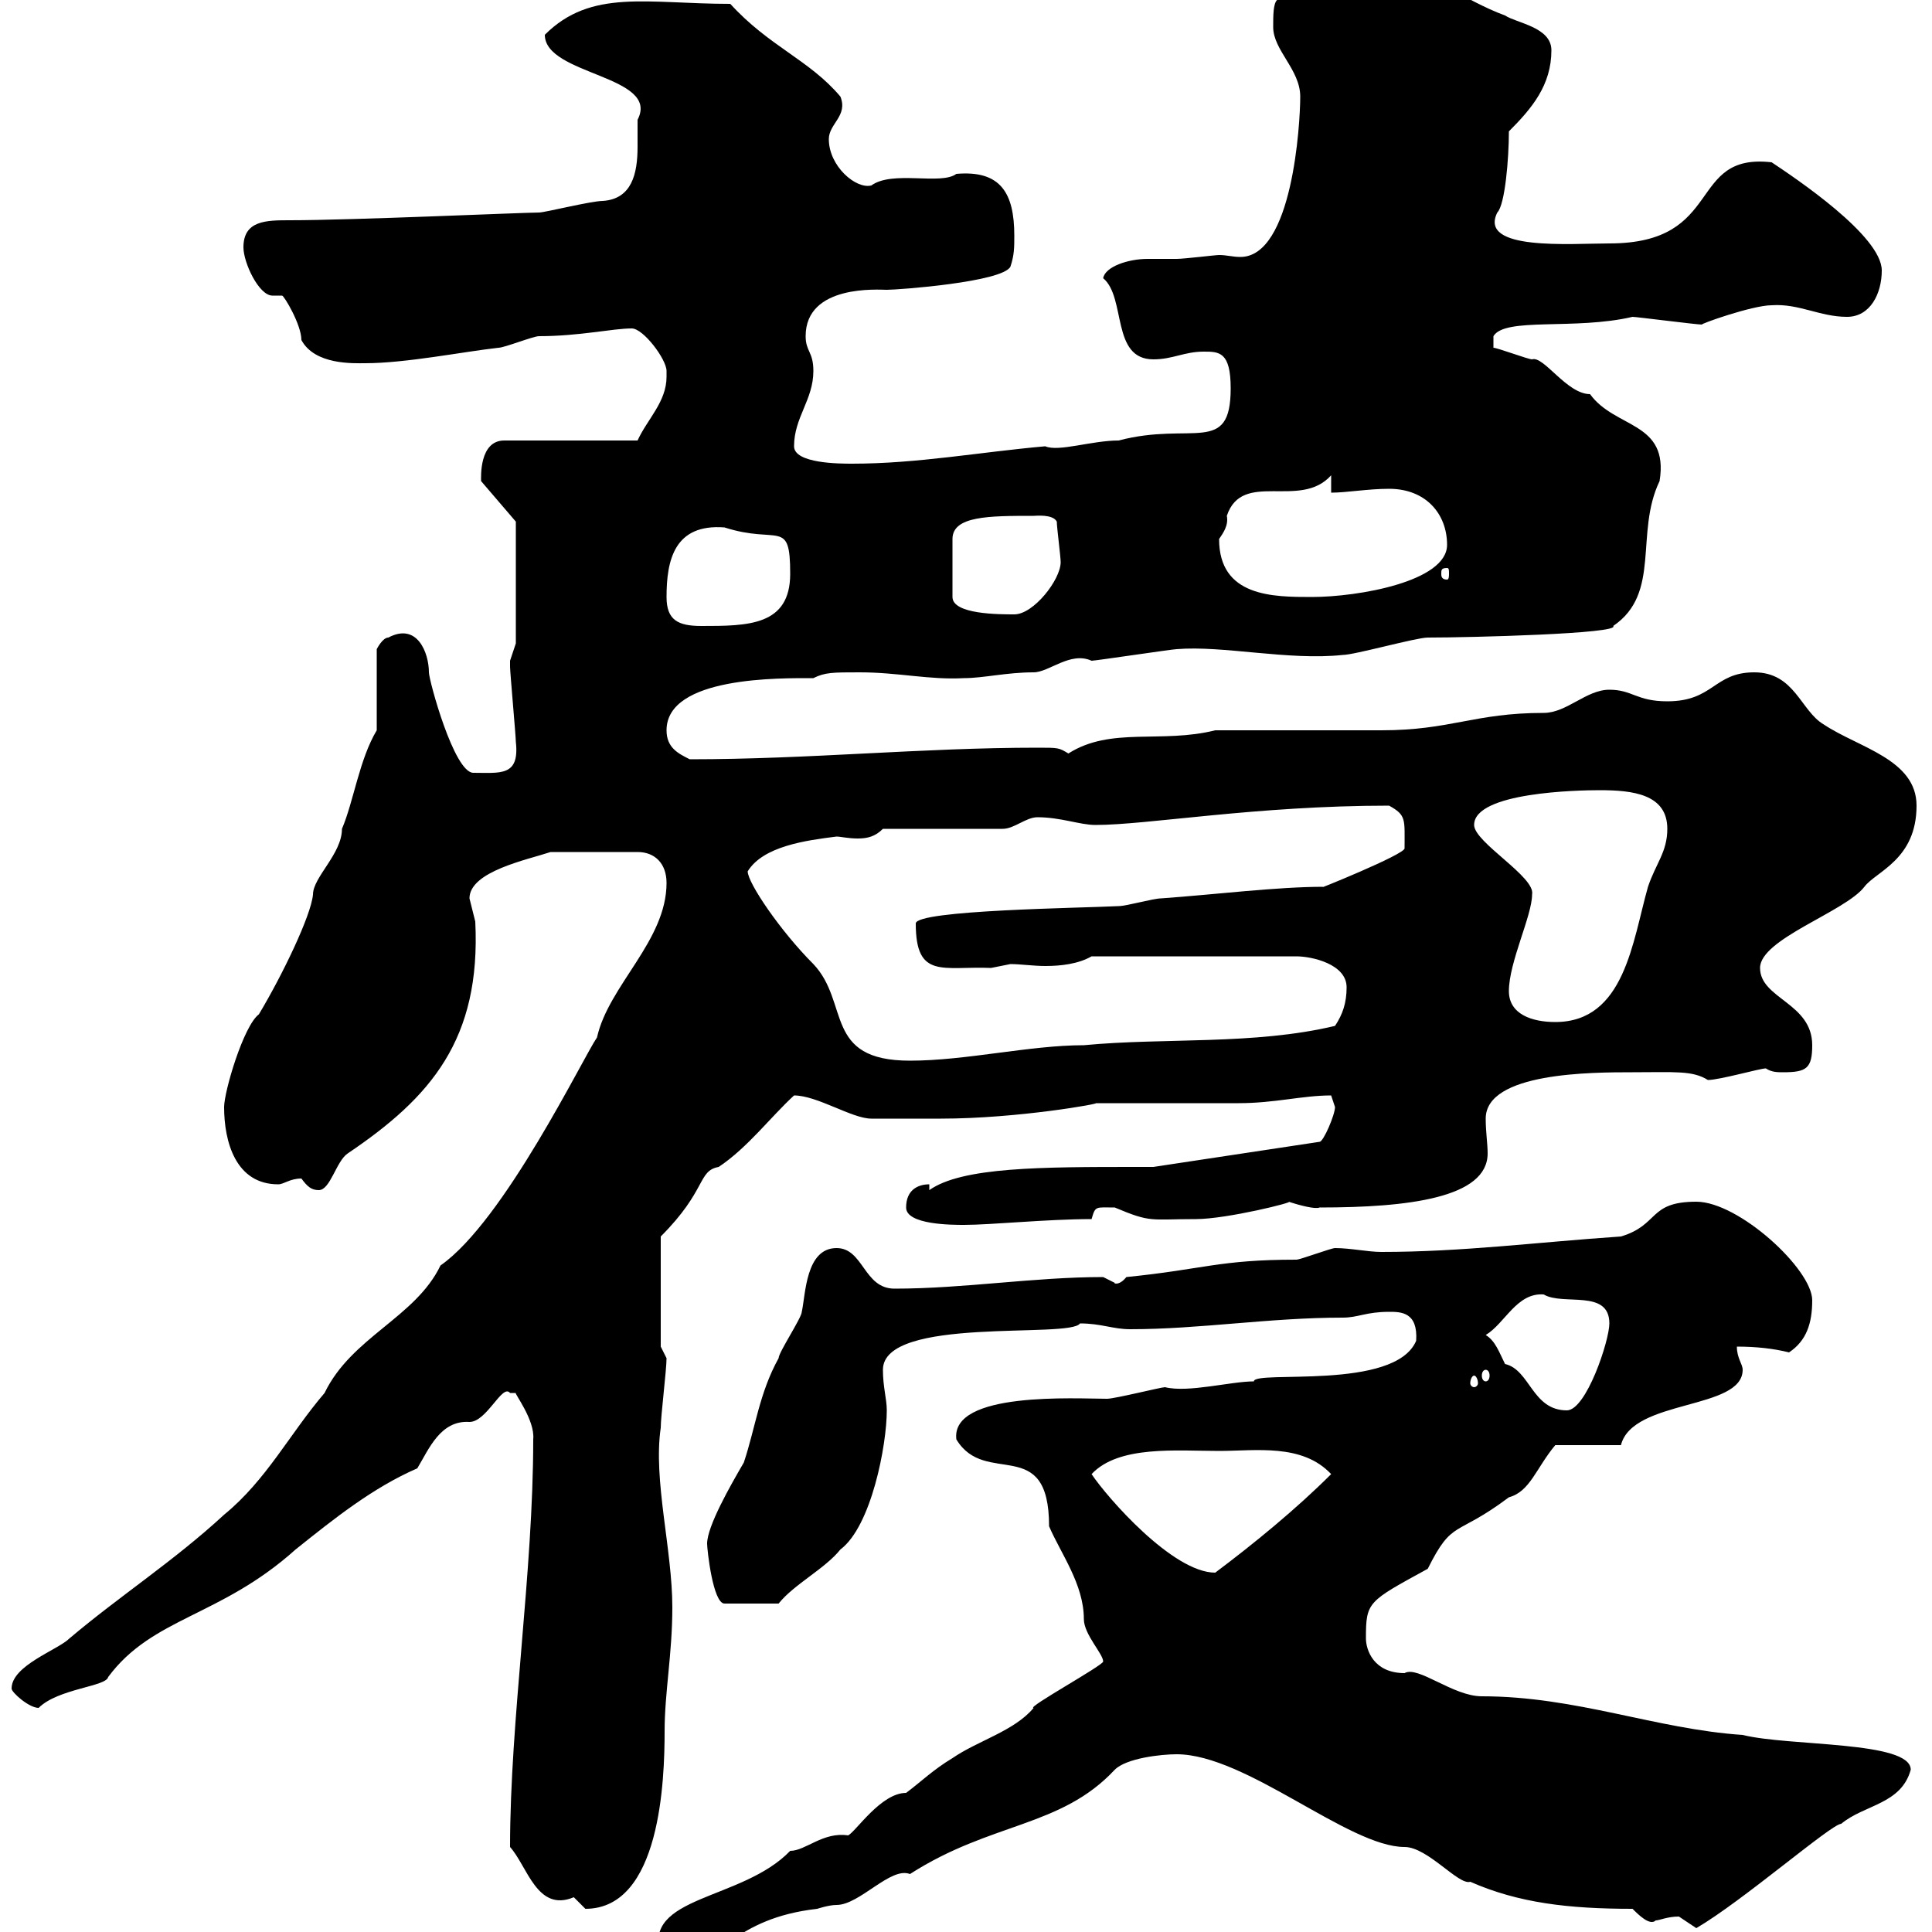 <svg xmlns="http://www.w3.org/2000/svg" xmlns:xlink="http://www.w3.org/1999/xlink" width="300" height="300"><path d="M102.60 303.60C103.50 304.80 104.40 304.80 105.30 304.80C112.20 304.80 113.70 297.90 126.90 296.40C126.90 296.40 128.70 295.80 129.90 295.80C133.50 295.80 138.30 289.80 141.30 291C153.90 282.90 164.70 283.80 173.10 274.80C174.90 273 180.30 272.40 182.70 272.40C193.50 272.40 209.40 286.80 218.10 286.80C221.70 286.80 226.50 292.80 228.30 292.20C235.80 295.50 243.60 296.40 253.50 296.40C254.40 297.30 256.20 299.10 257.10 298.20C257.70 298.20 258.90 297.60 260.70 297.60C260.70 297.60 263.40 299.40 263.40 299.40C270.60 295.20 284.40 283.20 285.90 283.20C289.50 280.20 295.20 280.20 296.70 274.80C296.70 270.30 277.80 271.20 270.60 269.40C257.10 268.50 244.80 263.40 230.10 263.40C225.60 263.40 220.20 258.60 218.10 259.80C213.30 259.80 212.10 256.20 212.10 254.40C212.10 248.70 212.40 248.70 221.70 243.60C225.60 235.80 225.90 238.80 234.30 232.50C237.60 231.60 238.50 228 241.50 224.40L251.70 224.40C253.50 217.20 270.60 219 270.60 212.70C270.60 211.80 269.70 210.90 269.70 209.10C272.70 209.10 275.40 209.40 277.80 210C280.50 208.20 281.40 205.50 281.40 201.90C281.40 197.10 270 186.60 263.40 186.60C255.90 186.60 257.70 190.20 251.70 192C238.50 192.90 227.10 194.40 214.50 194.40C212.40 194.40 209.70 193.80 207.30 193.80C206.70 193.80 201.90 195.60 201.30 195.60C189.30 195.60 186.90 197.10 174.90 198.30C173.70 199.80 172.80 199.20 173.10 199.20C173.10 199.20 171.30 198.30 171.30 198.30C160.50 198.30 149.70 200.10 138.90 200.10C134.10 200.10 134.10 193.80 129.90 193.80C125.10 193.80 125.10 201 124.50 203.70C124.50 204.60 120.90 210 120.90 210.90C117.90 216.30 117.30 221.70 115.50 227.10C113.40 230.70 109.80 237 109.80 239.70C109.80 240.60 110.70 249 112.50 249L120.90 249C123.30 246 128.10 243.60 130.50 240.60C135.30 237 137.70 224.40 137.70 219C137.70 217.20 137.10 215.40 137.10 212.70C137.10 204.30 166.20 207.90 167.70 205.50C171 205.50 172.80 206.40 175.50 206.40C186.30 206.40 197.10 204.60 208.50 204.60C210.90 204.60 212.10 203.70 215.70 203.70C217.50 203.70 220.20 203.70 219.90 208.20C216.60 216 194.70 212.70 194.70 214.50C191.10 214.50 184.50 216.30 180.90 215.40C180.30 215.40 173.10 217.20 171.90 217.20C167.10 217.20 147.60 216 148.50 223.50C153 231 162.90 222.60 162.90 237C164.70 241.20 168.30 246 168.30 251.40C168.30 253.80 171.30 256.80 171.30 258C171.30 258.60 159.30 265.20 160.50 265.20C157.50 268.80 151.80 270.30 147.90 273C144.90 274.80 143.10 276.60 140.70 278.40C136.80 278.40 132.90 284.40 131.70 285C127.80 284.40 125.10 287.40 122.70 287.40C115.20 295.20 99.60 294.30 102.60 303.60ZM79.20 286.80C81.90 289.80 83.40 297 89.10 294.60C89.10 294.60 90.90 296.40 90.90 296.40C102.60 296.40 103.20 276.30 103.20 268.80C103.20 262.80 104.40 256.80 104.40 249.60C104.40 240.60 101.40 229.80 102.60 221.70C102.60 219.90 103.50 212.70 103.50 210.90L102.60 209.10L102.60 192C109.80 184.80 108.30 181.80 111.60 181.20C116.10 178.20 119.70 173.40 123.30 170.10C126.90 170.10 132.30 173.70 135.30 173.70C136.50 173.70 142.80 173.70 146.10 173.70C158.10 173.70 171.30 171.30 170.10 171.30C173.70 171.30 188.70 171.30 192.30 171.30C198 171.30 202.20 170.10 206.70 170.10C206.70 170.10 207.30 171.90 207.30 171.90C207.30 173.10 205.50 177.30 204.90 177.30L179.10 181.20L176.70 181.20C161.70 181.20 149.40 181.20 144.30 184.80L144.30 183.90C142.50 183.90 140.70 184.80 140.70 187.50C140.70 190.20 147.90 190.20 149.70 190.20C153.90 190.20 162.60 189.30 169.50 189.30C170.10 187.20 170.10 187.50 173.10 187.50C178.80 189.90 178.50 189.30 185.70 189.30C190.50 189.30 201.30 186.60 200.10 186.60C201.90 187.20 204.30 187.80 204.90 187.50C218.70 187.50 231 186 231 179.10C231 177.60 230.70 175.80 230.70 173.70C230.70 166.50 247.20 166.50 253.50 166.50C260.10 166.50 262.80 166.20 265.20 167.70C267 167.70 273.30 165.90 274.20 165.90C275.10 166.50 276 166.50 276.90 166.50C280.50 166.50 281.40 165.90 281.40 162.30C281.40 155.70 273.30 155.10 273.30 150.30C273.30 145.80 286.50 141.60 289.50 137.70C291.30 135.30 297.60 133.50 297.60 125.10C297.60 117.90 288.60 116.10 283.20 112.50C279.60 110.40 278.70 104.40 272.40 104.40C266.10 104.40 266.10 108.90 258.90 108.90C254.10 108.90 253.50 107.10 249.90 107.10C246.30 107.10 243.30 110.70 239.70 110.70C228.90 110.70 225.30 113.40 214.50 113.40C210.90 113.40 192.30 113.40 188.70 113.40C180.30 115.50 172.50 112.80 165.90 117C164.40 116.10 164.40 116.10 161.10 116.10C143.10 116.10 125.70 117.90 107.10 117.90C105.30 117 103.50 116.10 103.50 113.40C103.50 105 121.20 105.30 126.30 105.30C128.10 104.40 129.30 104.40 133.50 104.40C139.50 104.40 144.30 105.60 149.70 105.30C152.70 105.30 156.30 104.40 160.50 104.40C162.90 104.40 166.20 101.10 169.50 102.60C170.10 102.60 182.10 100.80 182.70 100.80C189.90 100.20 200.10 102.60 208.50 101.70C210.30 101.70 219.90 99 221.70 99C228.30 99 251.70 98.40 250.50 97.20C258 92.10 253.80 82.80 257.70 74.70C259.20 65.40 250.80 66.60 246.90 61.20C243.30 61.20 239.70 55.20 237.90 55.80C237.30 55.80 232.50 54 231.90 54L231.90 52.20C233.70 49.20 244.50 51.30 253.50 49.20C254.10 49.20 263.40 50.40 264.30 50.40C263.70 50.40 272.10 47.40 275.10 47.40C279.30 47.10 282.60 49.20 286.80 49.20C290.40 49.20 292.20 45.60 292.20 42C292.20 36.60 278.70 27.60 275.10 25.20C261.90 23.70 267.90 37.80 249.90 37.80C243.90 37.80 229.50 39 232.50 33C233.70 31.80 234.30 24.60 234.30 20.40C237.90 16.80 240.90 13.20 240.90 7.80C240.90 4.20 235.50 3.60 233.70 2.40C227.10 0 221.70-4.80 214.50-4.80C212.10-4.80 199.50-1.80 198.30 0C197.70 0.60 197.70 2.40 197.70 4.20C197.70 7.80 201.90 10.80 201.90 15C201.90 19.20 200.70 39.90 192.60 39.90C191.40 39.90 190.50 39.60 189.30 39.60C188.70 39.60 183.90 40.20 182.70 40.20C180.90 40.20 179.70 40.20 178.20 40.20C175.20 40.20 171.60 41.40 171.30 43.20C174.90 46.20 172.50 55.80 179.10 55.80C182.10 55.80 183.90 54.60 186.90 54.60C189.30 54.60 191.10 54.60 191.10 60.30C191.10 70.80 185.10 65.40 173.70 68.40C169.50 68.40 164.40 70.20 162.30 69.30C152.10 70.20 142.50 72 132.30 72C130.50 72 123.30 72 123.30 69.30C123.30 64.80 126.30 62.10 126.30 57.60C126.30 54.60 125.10 54.60 125.10 52.20C125.10 44.10 136.50 45 137.70 45C139.50 45 155.70 43.80 156.90 41.40C157.50 39.60 157.50 38.40 157.50 36.60C157.50 30 155.40 26.40 148.50 27C146.10 28.80 138.60 26.40 135.30 28.80C132.90 29.40 128.70 25.80 128.70 21.60C128.70 19.20 131.70 18 130.50 15C125.70 9.30 119.40 7.20 113.40 0.60C100.50 0.60 91.80-1.80 84.60 5.40C84.60 11.70 102.60 11.70 99 18.60C99 20.10 99 21.60 99 22.80C99 27 98.10 30.90 93.60 31.20C91.80 31.20 84.60 33 83.70 33C81.30 33 54.60 34.20 45 34.20C41.40 34.20 37.80 34.20 37.80 38.40C37.80 40.80 40.20 45.90 42.30 45.90C42.90 45.90 43.20 45.90 43.80 45.90C44.10 45.90 46.80 50.40 46.80 52.80C48.90 56.70 54.90 56.40 56.70 56.40C63 56.40 72 54.60 77.40 54C78.30 54 82.80 52.20 83.70 52.20C90 52.20 95.10 51 98.10 51C99.90 51 103.50 55.80 103.50 57.60C103.50 57.90 103.50 58.20 103.50 58.50C103.50 62.40 100.50 65.10 99 68.40L78.30 68.40C74.40 68.40 74.70 74.10 74.70 74.70L80.10 81L80.10 99.90C80.10 99.90 79.20 102.60 79.20 102.60C79.20 103.50 79.20 103.50 79.20 103.50C79.20 104.40 80.10 114.30 80.10 115.20C80.70 120.60 77.70 120 73.50 120C70.50 120 66.60 105.60 66.60 104.40C66.60 101.40 64.80 96.60 60.30 99C59.40 99 58.50 100.80 58.50 100.80L58.50 113.40C55.80 117.90 54.90 124.50 53.10 128.70C53.10 132.60 48.60 136.20 48.60 138.90C48.30 142.20 43.80 151.50 40.20 157.50C37.80 159.30 34.80 169.50 34.80 171.90C34.80 177.30 36.60 183.90 43.20 183.90C44.10 183.90 45 183 46.80 183C47.70 184.20 48.30 184.80 49.50 184.80C51.30 184.80 52.20 180.30 54 179.10C66.90 170.40 74.70 161.40 73.80 143.10C73.80 143.10 72.90 139.50 72.90 139.50C72.90 135.30 81.90 133.50 85.50 132.30L99 132.30C101.70 132.30 103.50 134.10 103.50 137.10C103.50 146.10 94.50 153 92.70 161.10C90.60 164.10 78.30 189.60 68.40 196.50C64.50 204.60 54.60 207.60 50.40 216.30C45 222.60 41.40 229.80 34.80 235.20C27 242.40 18.60 247.80 10.80 254.40C9 256.20 1.80 258.60 1.80 262.20C1.80 262.80 4.50 265.20 6 265.20C9 262.20 16.50 261.90 16.80 260.40C23.70 251.10 34.20 251.10 45.90 240.60C51.90 235.80 57.90 231 64.80 228C66.60 225 68.40 220.50 72.90 220.80C75.60 220.80 78 214.80 79.20 216.30C79.20 216.30 79.20 216.30 80.10 216.30C79.80 216.30 83.10 220.50 82.80 223.50C82.80 244.20 79.20 267 79.20 286.80ZM169.50 228.90C173.70 224.40 182.70 225.30 189.30 225.30C195 225.30 202.20 224.10 206.70 228.90C201.30 234.30 194.70 239.70 188.70 244.20C182.10 244.20 171.90 232.50 169.50 228.90ZM230.70 207.30C233.70 205.50 235.50 200.70 239.70 201C242.70 202.80 249.90 200.10 249.90 205.50C249.90 208.20 246.30 219 243.30 219C237.90 219 237.60 212.70 233.70 211.80C232.80 210 232.20 208.20 230.70 207.30ZM228.90 213.60C229.20 213.60 229.50 214.20 229.50 214.80C229.50 215.10 229.20 215.40 228.90 215.40C228.60 215.40 228.30 215.10 228.30 214.80C228.30 214.20 228.60 213.60 228.90 213.60ZM230.70 212.70C231 212.70 231.30 213 231.30 213.60C231.30 214.20 231 214.50 230.70 214.50C230.40 214.50 230.10 214.20 230.10 213.60C230.10 213 230.40 212.70 230.70 212.70ZM116.10 135.30C118.50 131.40 125.10 130.50 129.90 129.90C130.50 129.90 131.70 130.20 133.20 130.20C134.70 130.20 135.90 129.90 137.10 128.70L155.70 128.70C157.50 128.70 159.30 126.90 161.10 126.90C164.70 126.90 167.70 128.10 170.10 128.10C178.20 128.10 195 125.10 215.70 125.10C218.40 126.60 218.10 127.20 218.10 131.70C218.40 132.60 203.40 138.60 205.50 137.70C198.30 137.70 188.70 138.90 180.30 139.50C179.10 139.50 174.90 140.70 173.70 140.70C168 141 142.20 141.30 142.20 143.40C142.20 152.10 146.40 150 153.90 150.30C153.90 150.30 156.90 149.70 156.90 149.70C158.40 149.70 160.50 150 162.30 150C164.70 150 167.40 149.70 169.50 148.50L201.30 148.50C203.70 148.50 209.10 149.70 209.10 153.30C209.10 155.70 208.50 157.50 207.30 159.30C194.70 162.30 180.90 161.10 168.30 162.30C159.90 162.30 150 164.70 141.30 164.70C127.80 164.70 132 155.70 126.30 149.70C121.20 144.60 116.10 137.10 116.10 135.30ZM234.30 153.90C234.30 149.40 237.90 142.20 237.90 138.90C238.50 136.20 228.90 130.80 228.90 128.10C228.90 123 245.10 122.70 248.40 122.70C253.50 122.70 258.90 123.30 258.90 128.70C258.90 132.30 257.10 134.10 255.90 137.70C253.50 146.10 252.30 158.70 241.50 158.70C237.90 158.70 234.30 157.50 234.30 153.90ZM103.50 92.70C103.50 87 104.70 81.30 112.50 81.90C120.90 84.60 122.70 80.40 122.70 89.10C122.70 97.20 116.10 97.20 108.90 97.20C105.30 97.20 103.50 96.30 103.50 92.70ZM160.50 80.10C160.80 80.10 163.50 79.80 164.10 81C164.10 81.90 164.70 86.40 164.70 87.30C164.70 90 160.50 95.40 157.50 95.40C155.10 95.40 147.90 95.40 147.90 92.70L147.90 83.70C147.90 80.10 153.60 80.10 160.50 80.10ZM189.30 83.70C189.90 82.80 190.80 81.60 190.50 80.10C192.90 72.90 201.90 79.20 206.70 73.80L206.70 76.50C209.10 76.50 212.40 75.90 215.70 75.90C221.40 75.90 224.70 79.80 224.70 84.60C224.70 90.30 210.90 92.70 203.70 92.70C197.70 92.70 189.30 92.70 189.30 83.70ZM224.70 88.20C225 88.20 225 88.50 225 89.10C225 89.40 225 90 224.70 90C223.80 90 223.80 89.40 223.80 89.10C223.80 88.50 223.80 88.20 224.70 88.20Z"/></svg>